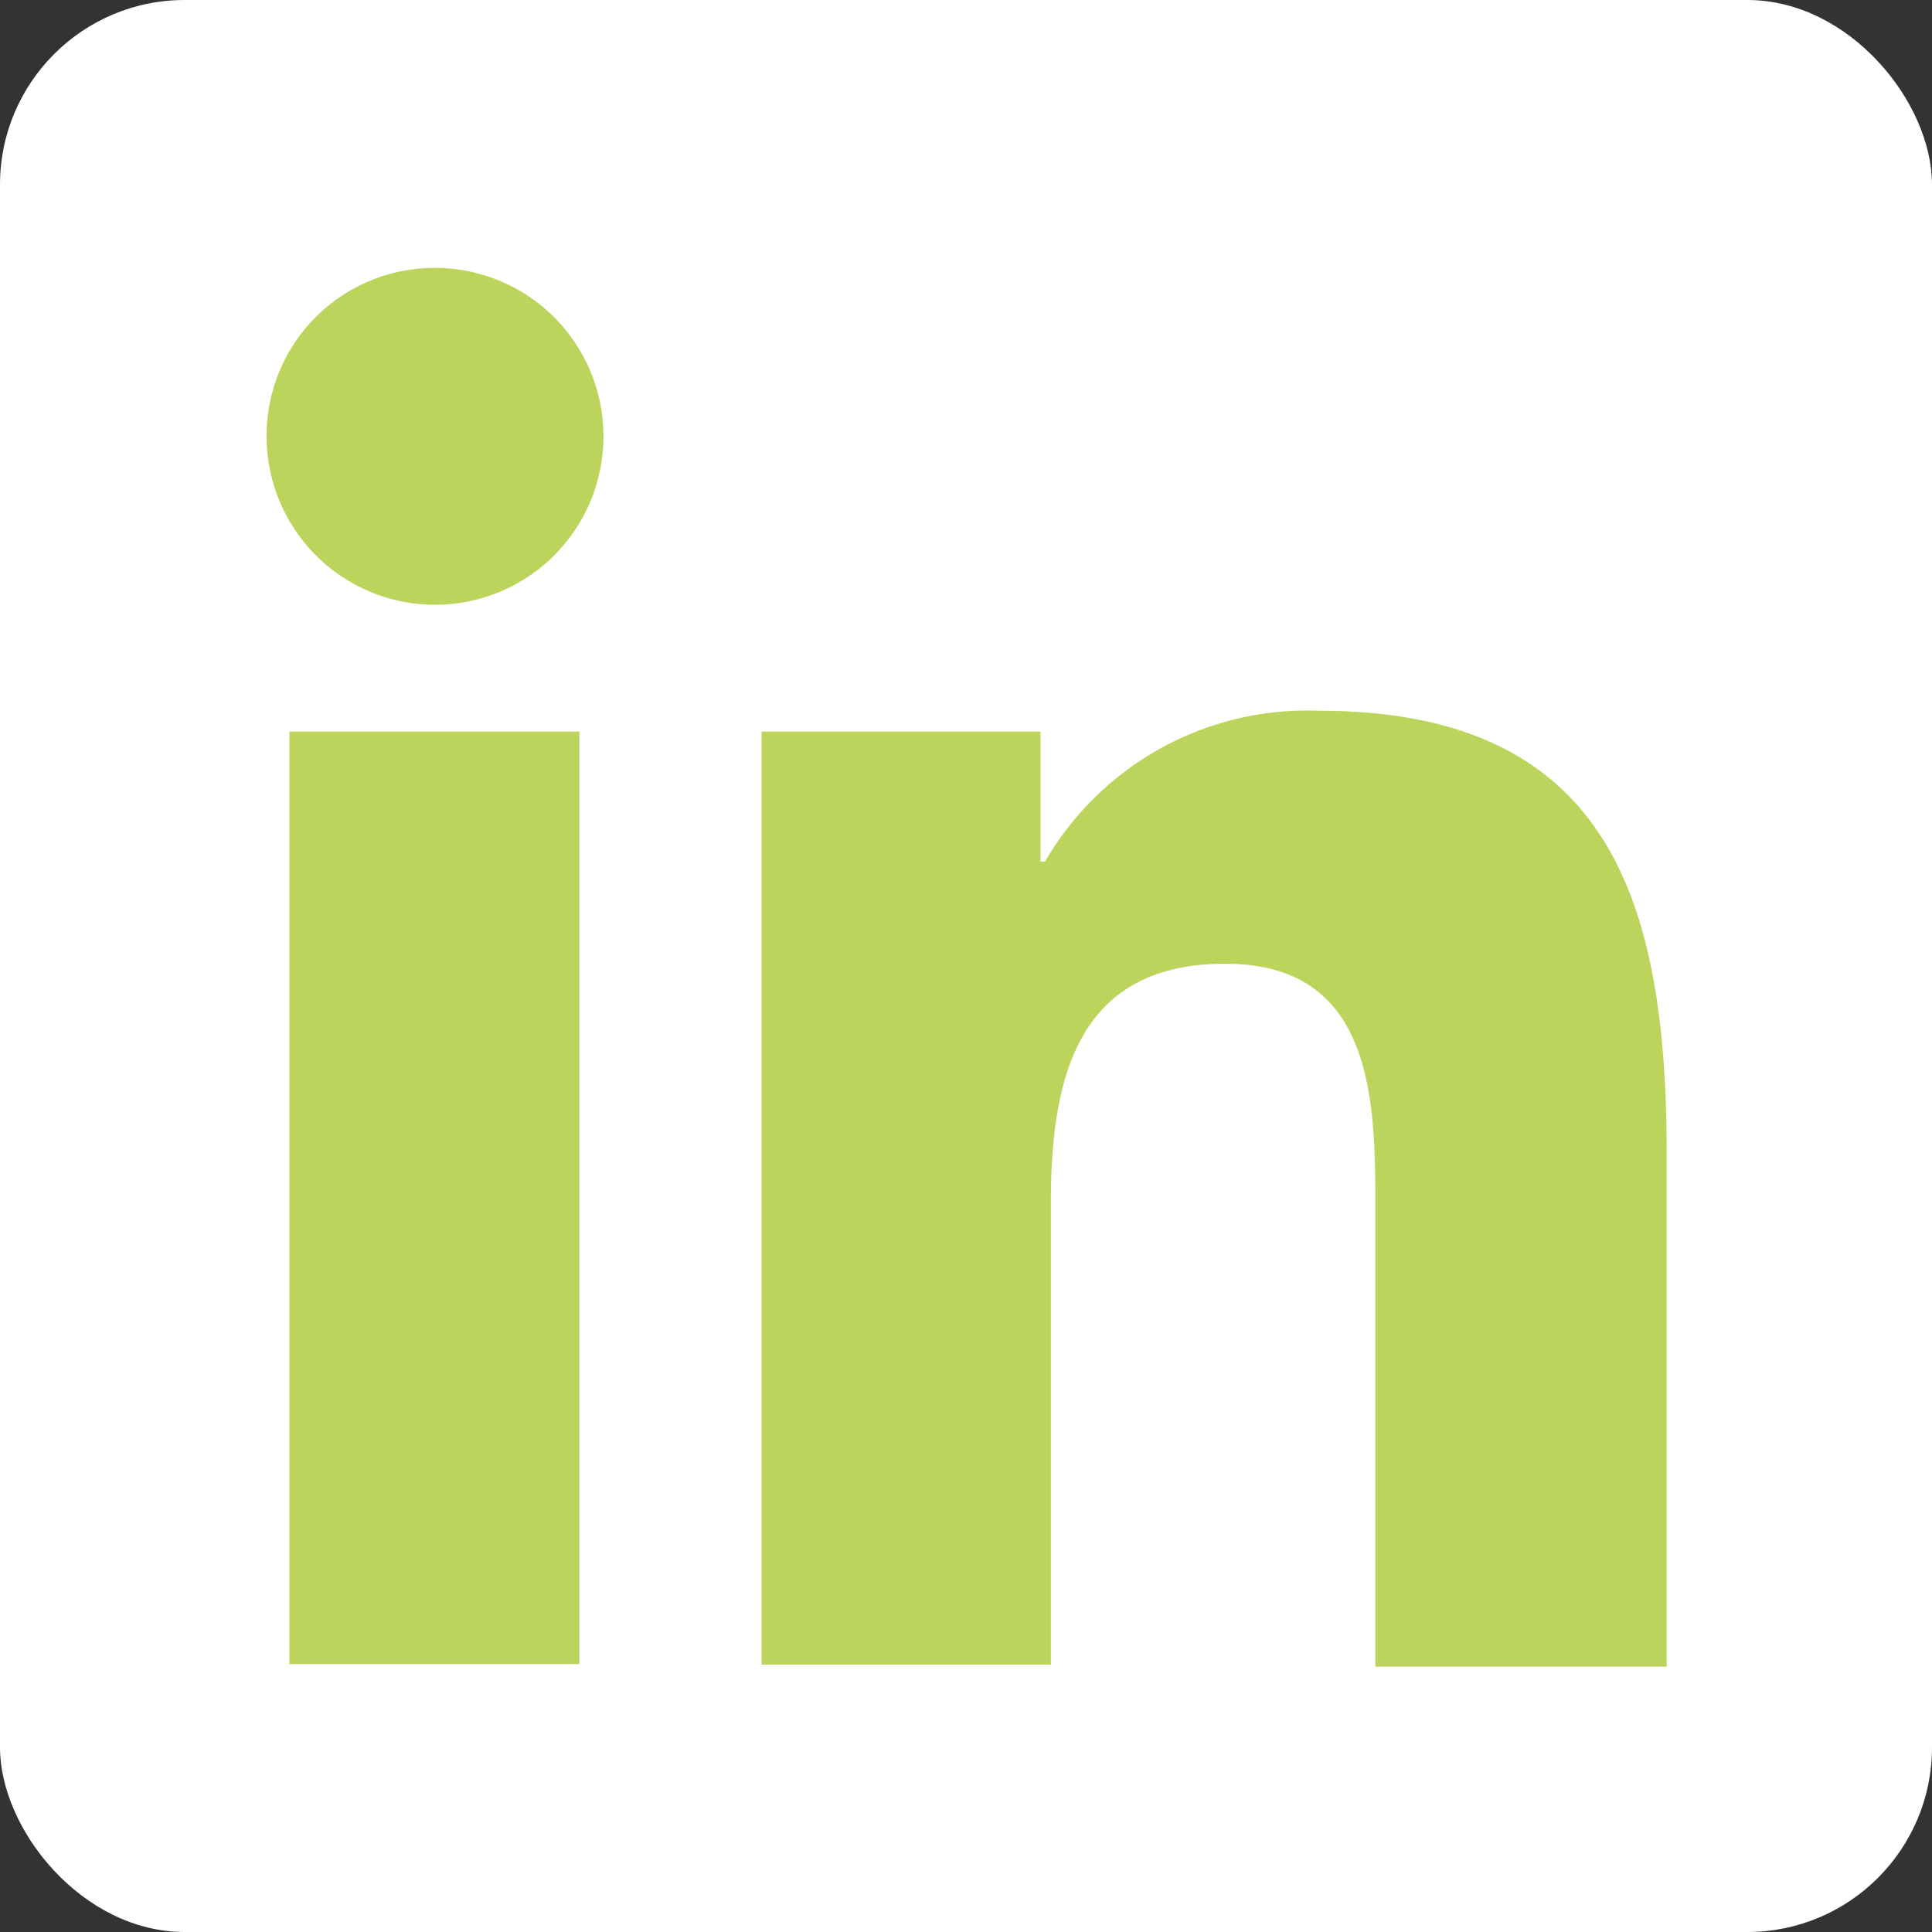 <svg xmlns="http://www.w3.org/2000/svg" viewBox="0 0 29.71 29.71"><rect x="0" y="0" width="29.71" height="29.71" fill="#333333" stroke="none"/><defs><style>.cls-1{fill:#fff;}.cls-2{fill:#bcd35c;}</style></defs><g id="圖層_2" data-name="圖層 2"><g id="圖層_1-2" data-name="圖層 1"><rect class="cls-1" width="29.71" height="29.71" rx="2.84"/><path class="cls-2" d="M4.45,11.25H8.91V25.59H4.45ZM6.68,4.12A2.59,2.59,0,1,1,4.1,6.7,2.58,2.58,0,0,1,6.68,4.12"/><path class="cls-2" d="M11.71,11.25H16v2h.07a4.66,4.66,0,0,1,4.21-2.32c4.52,0,5.35,3,5.35,6.83v7.87H21.15v-7c0-1.67,0-3.81-2.31-3.81s-2.68,1.82-2.68,3.69v7.09H11.71Z"/></g></g></svg>